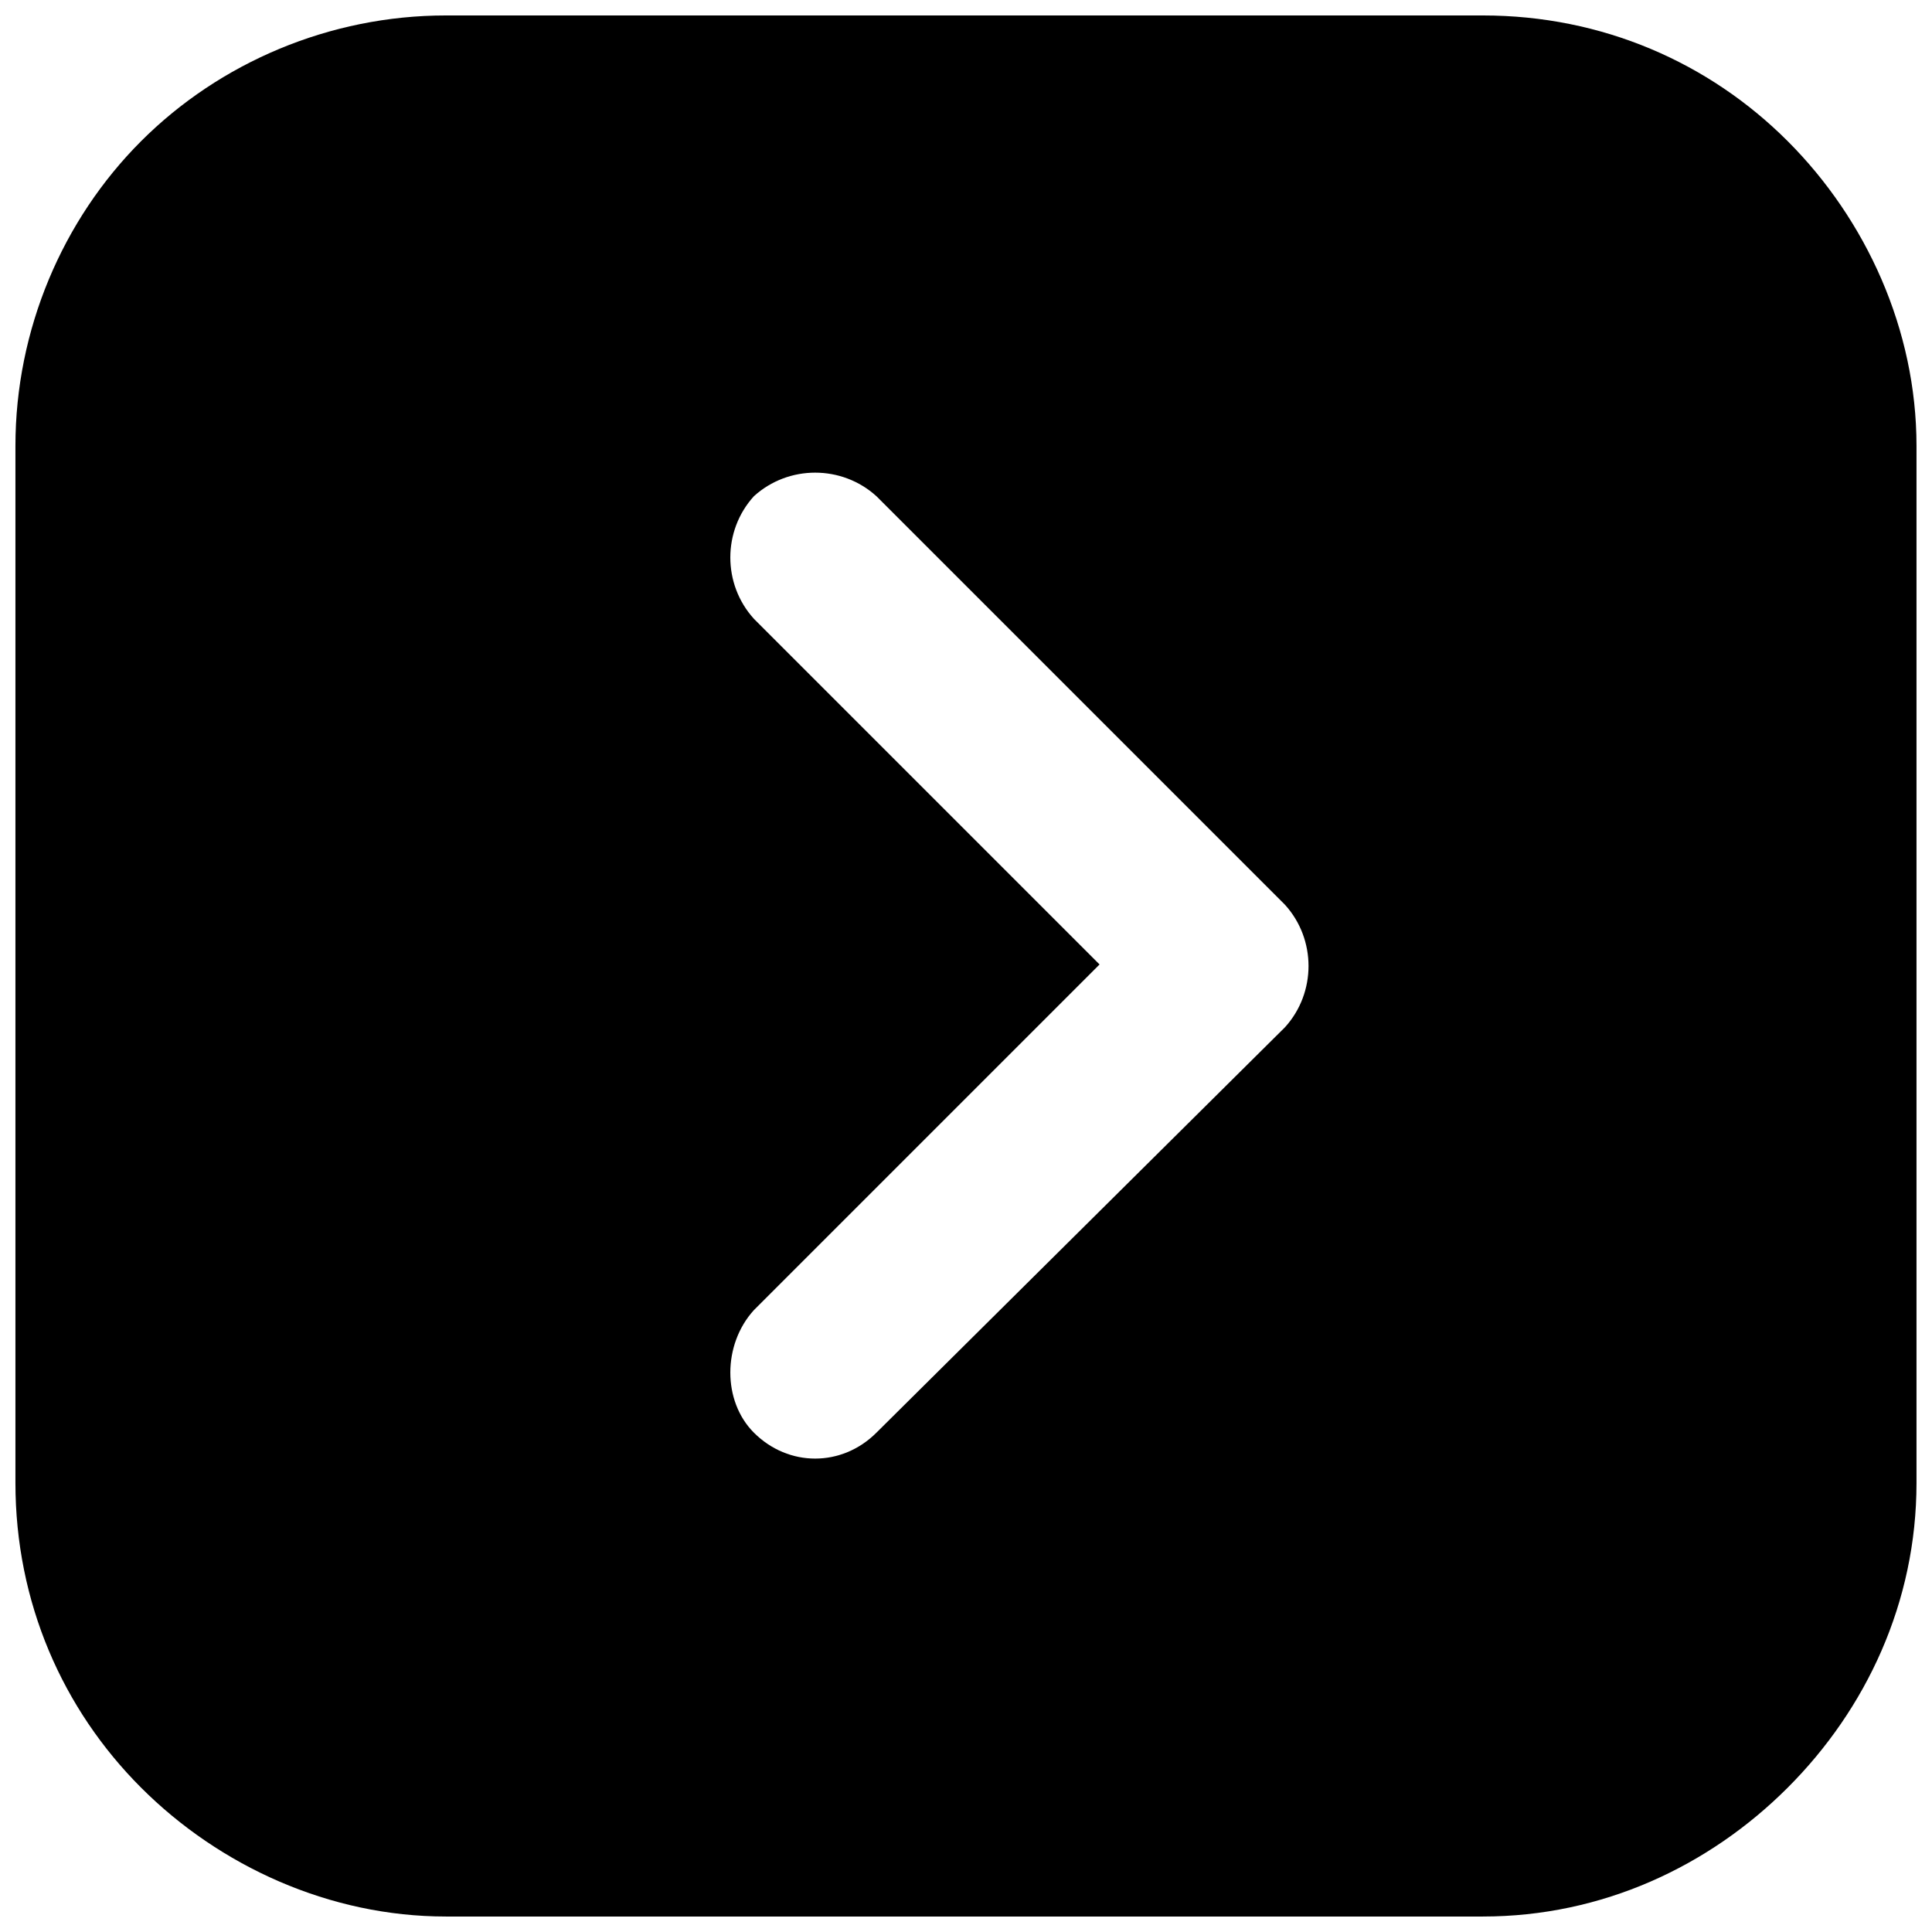<?xml version="1.0" encoding="UTF-8"?>
<!-- Uploaded to: SVG Repo, www.svgrepo.com, Generator: SVG Repo Mixer Tools -->
<svg width="800px" height="800px" version="1.1" viewBox="144 144 512 512" xmlns="http://www.w3.org/2000/svg">
 <defs>
  <clipPath id="a">
   <path d="m148.09 148.09h503.81v503.81h-503.81z"/>
  </clipPath>
 </defs>
 <g clip-path="url(#a)">
  <path d="m148.09 536.98c0 31.645 12.492 59.957 33.309 80.777 20.82 20.82 49.965 34.141 80.777 34.141h274.8c31.645 0 59.957-13.324 80.777-34.141 20.82-20.82 34.141-49.133 34.141-80.777v-274.8c0-30.812-13.324-59.957-34.141-80.777-20.82-20.82-49.133-33.309-80.777-33.309h-274.8c-30.812 0-59.957 12.492-80.777 33.309-20.82 20.82-33.309 49.965-33.309 80.777zm195.7-229c-8.328-9.16-8.328-23.316 0-32.477 9.16-8.328 23.316-8.328 32.477 0l108.26 108.26c8.328 9.16 8.328 23.316 0 32.477l-108.26 107.43c-9.16 9.16-23.316 9.16-32.477 0-8.328-8.328-8.328-23.316 0-32.477l91.602-91.602-91.602-91.602z" fill-rule="evenodd"/>
 </g>
</svg>